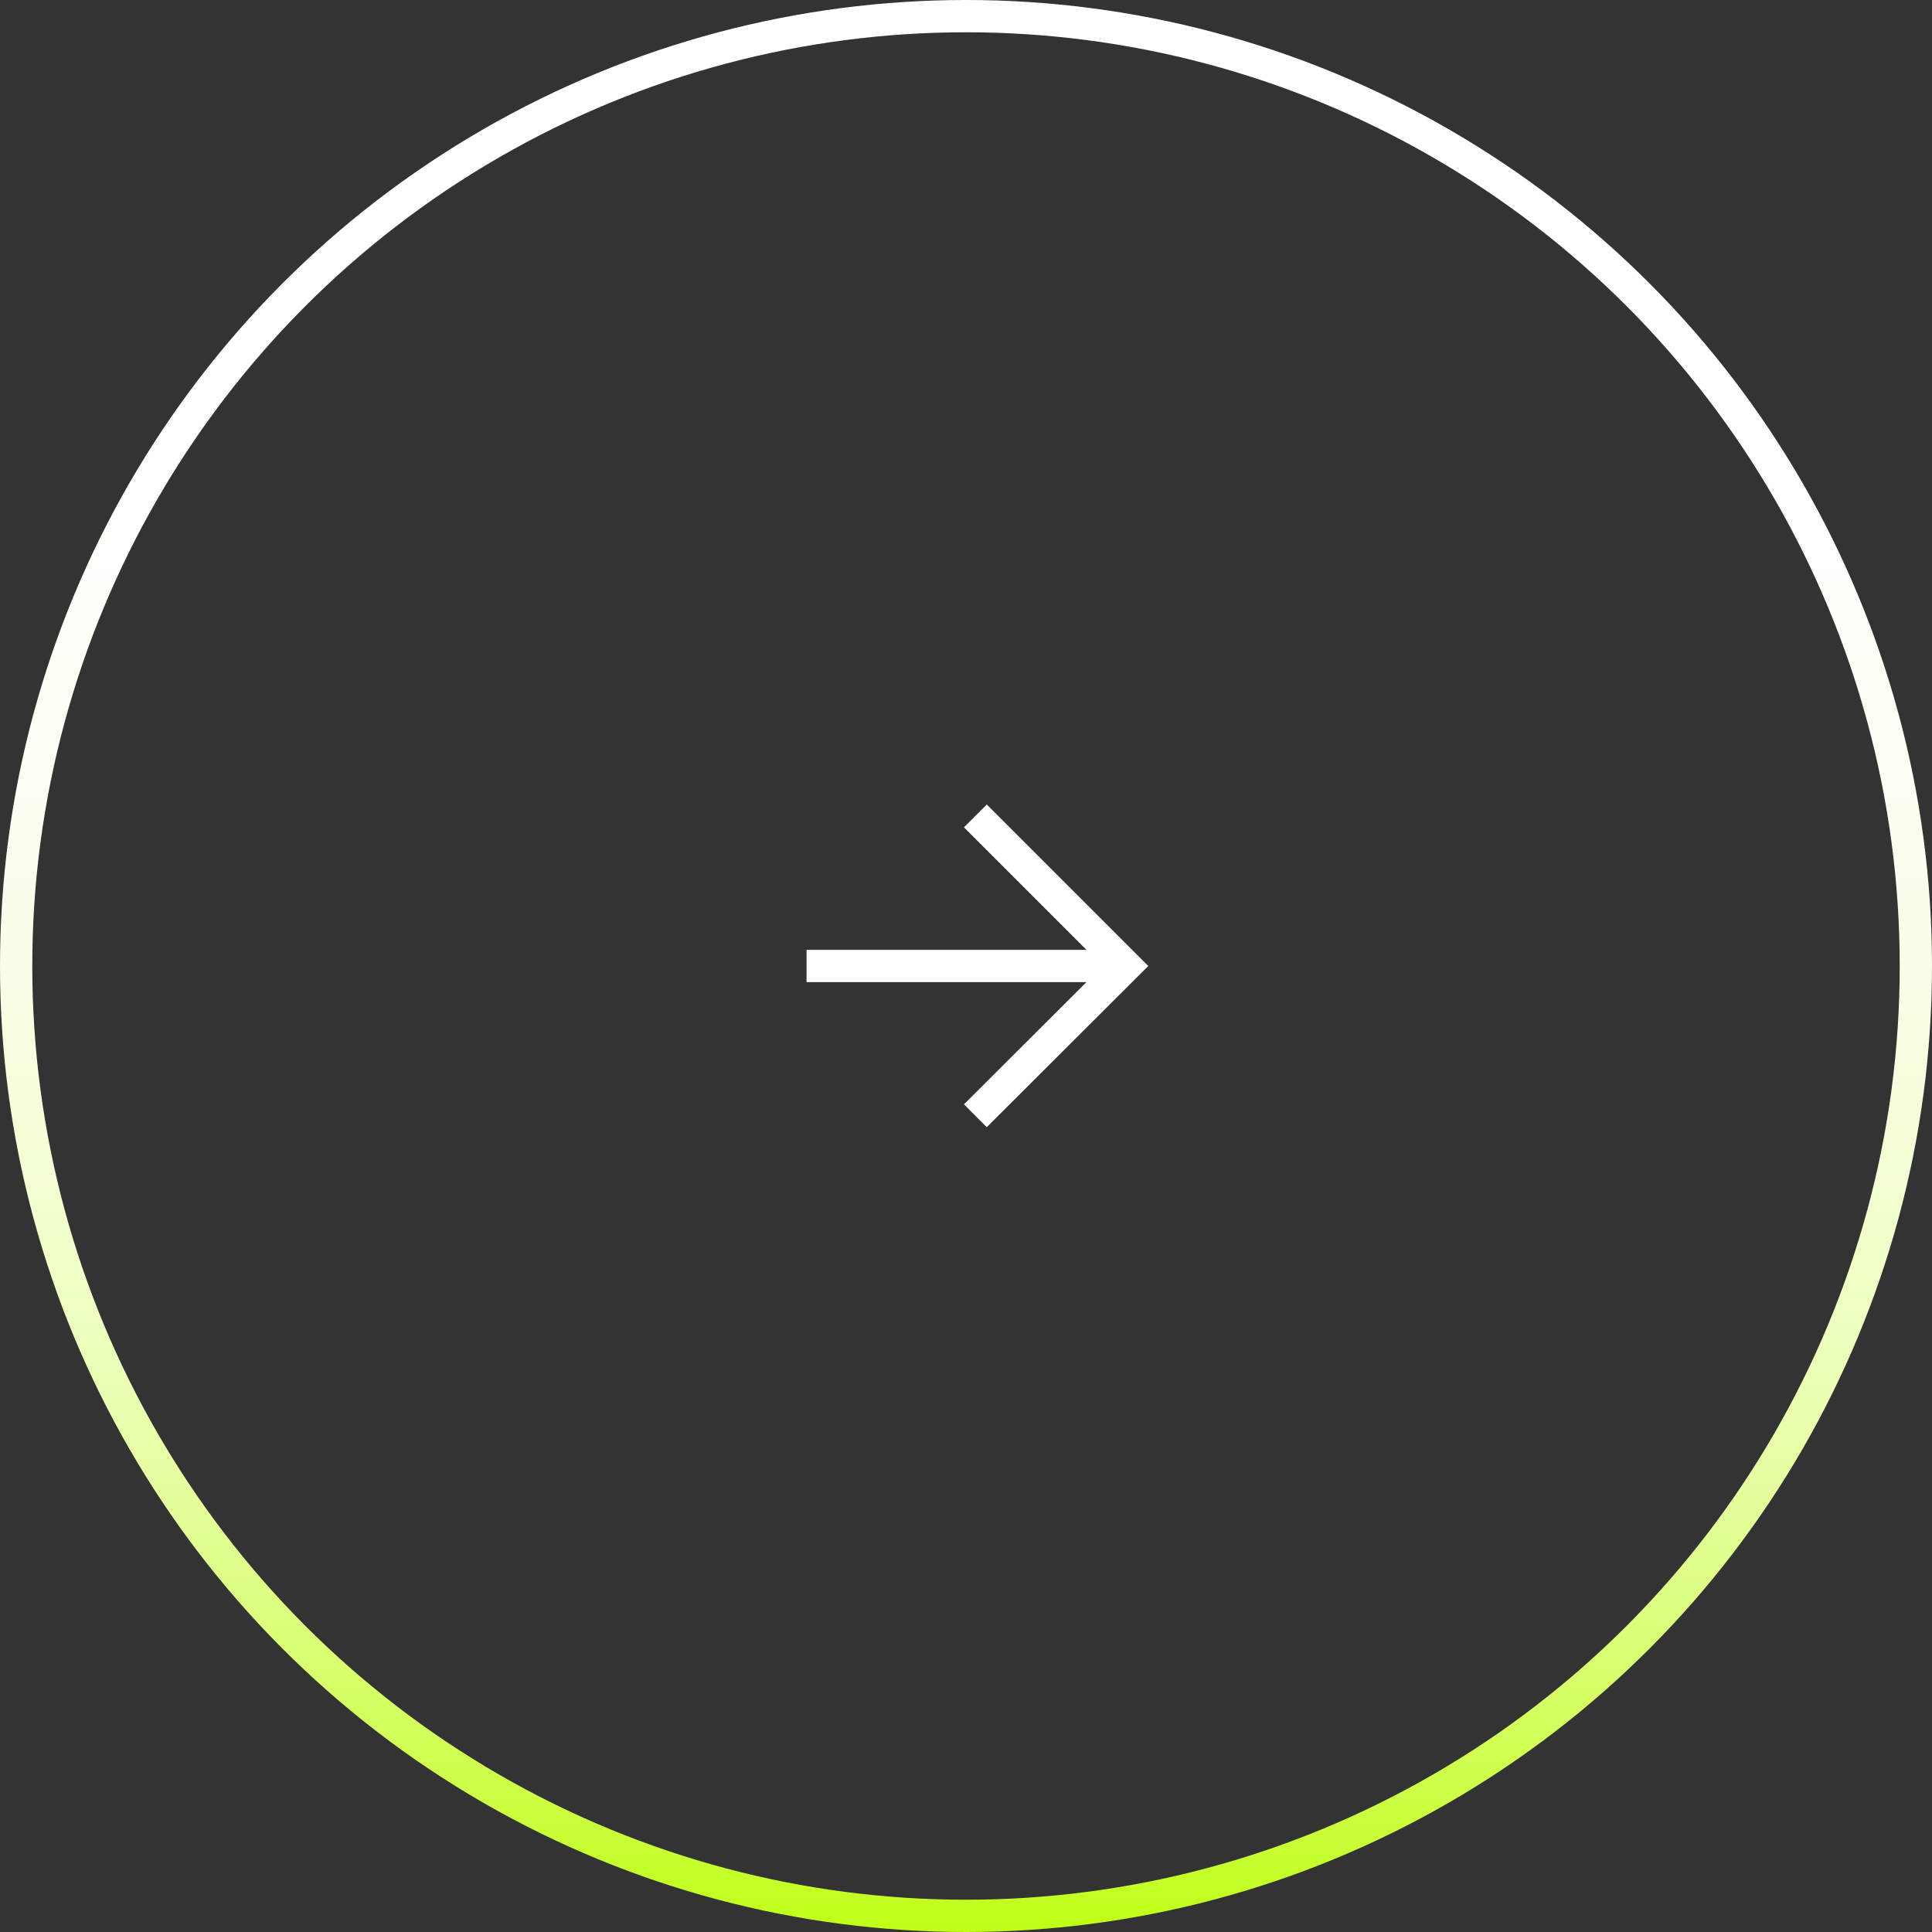<?xml version="1.0" encoding="UTF-8"?>
<svg id="_レイヤー_2" data-name="レイヤー 2" xmlns="http://www.w3.org/2000/svg" width="59.86" height="59.86" xmlns:xlink="http://www.w3.org/1999/xlink" viewBox="0 0 59.86 59.86">
  <rect x="0" y="0" width="59.86" height="59.86" fill="#333333" stroke="none"/>
  <defs>
    <style>
      .cls-1 {
        stroke: #fff;
      }

      .cls-1, .cls-2 {
        fill: none;
        stroke-miterlimit: 10;
      }

      .cls-2 {
        stroke: url(#_名称未設定グラデーション_16);
      }
    </style>
    <linearGradient id="_名称未設定グラデーション_16" data-name="名称未設定グラデーション 16" x1="14.06" y1="59.86" x2="14.06" y2="0" gradientTransform="translate(43.99 59.86) rotate(-180)" gradientUnits="userSpaceOnUse">
      <stop offset="0" stop-color="#fff"/>
      <stop offset=".26" stop-color="#fefffc"/>
      <stop offset=".4" stop-color="#fcfff4"/>
      <stop offset=".51" stop-color="#f8ffe7"/>
      <stop offset=".61" stop-color="#f3ffd3"/>
      <stop offset=".7" stop-color="#ecffba"/>
      <stop offset=".78" stop-color="#e4ff9b"/>
      <stop offset=".85" stop-color="#daff76"/>
      <stop offset=".92" stop-color="#ceff4b"/>
      <stop offset=".99" stop-color="#c1ff1d"/>
      <stop offset="1" stop-color="#bfff13"/>
    </linearGradient>
  </defs>
  <g id="_レイヤー_1-2" data-name="レイヤー 1">
    <g>
      <circle class="cls-2" cx="29.93" cy="29.93" r="29.43"/>
      <g>
        <line class="cls-1" x1="24.99" y1="29.93" x2="34.87" y2="29.93"/>
        <polyline class="cls-1" points="30.22 34.57 34.87 29.93 30.22 25.28"/>
      </g>
    </g>
  </g>
</svg>